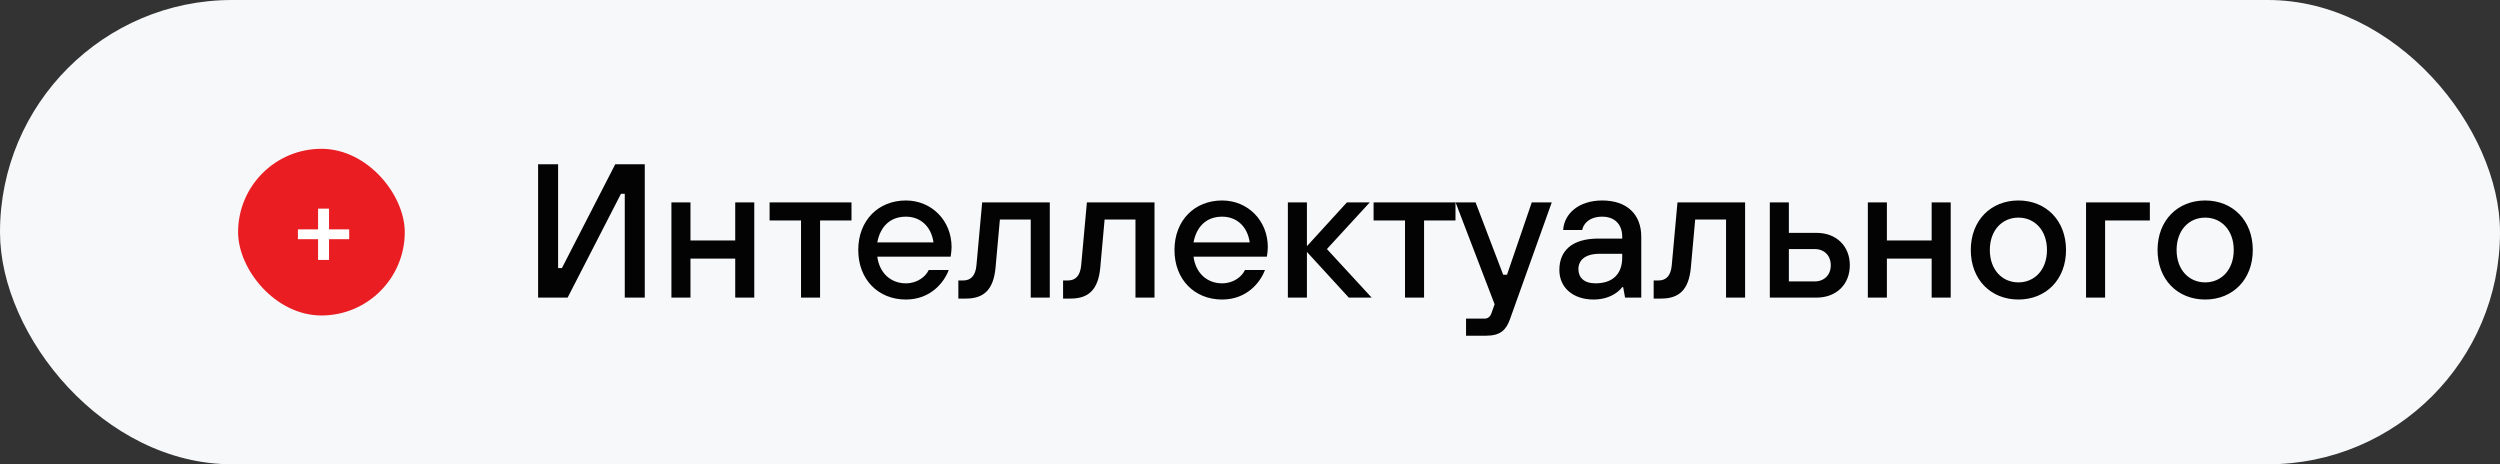 <?xml version="1.0" encoding="UTF-8"?> <svg xmlns="http://www.w3.org/2000/svg" width="210" height="39" viewBox="0 0 210 39" fill="none"><rect x="0" y="0" width="210" height="39" fill="#333333" stroke="none"/> <rect width="210" height="39" rx="19.5" fill="#F7F8F9"></rect> <rect x="20" y="12.5" width="14" height="14" rx="7" fill="#E91D22"></rect> <path d="M26.719 21.833V20.092H25.025V19.267H26.719V17.526H27.639V19.267H29.333V20.092H27.639V21.833H26.719Z" fill="white"></path> <path d="M45.2 25V13.8H46.88V22.52H47.2L51.68 13.8H54.16V25H52.48V16.28H52.16L47.68 25H45.2ZM56.399 25V17H57.999V20.2H61.759V17H63.359V25H61.759V21.72H57.999V25H56.399ZM67.286 25V18.52H64.646V17H71.526V18.52H68.886V25H67.286ZM73.693 20.36H78.413C78.237 19.08 77.373 18.2 76.093 18.2C74.733 18.2 73.933 19.08 73.693 20.36ZM78.013 22.68H79.693C79.309 23.72 78.173 25.16 76.093 25.16C73.773 25.16 72.093 23.48 72.093 21C72.093 18.52 73.773 16.84 76.093 16.84C78.253 16.84 79.933 18.52 79.933 20.76C79.933 21 79.901 21.192 79.885 21.336L79.853 21.56H73.693C73.869 22.92 74.813 23.8 76.093 23.8C77.053 23.8 77.757 23.24 78.013 22.68ZM80.502 25.08V23.56H80.902C81.542 23.56 81.942 23.176 82.022 22.28L82.502 17H88.182V25H86.582V18.44H83.99L83.622 22.52C83.446 24.296 82.678 25.08 81.142 25.08H80.502ZM89.299 25.08V23.56H89.699C90.339 23.56 90.739 23.176 90.819 22.28L91.299 17H96.979V25H95.379V18.44H92.787L92.419 22.52C92.243 24.296 91.475 25.08 89.939 25.08H89.299ZM100.256 20.36H104.976C104.8 19.08 103.936 18.2 102.656 18.2C101.296 18.2 100.496 19.08 100.256 20.36ZM104.576 22.68H106.256C105.872 23.72 104.736 25.16 102.656 25.16C100.336 25.16 98.656 23.48 98.656 21C98.656 18.52 100.336 16.84 102.656 16.84C104.816 16.84 106.496 18.52 106.496 20.76C106.496 21 106.464 21.192 106.448 21.336L106.416 21.56H100.256C100.432 22.92 101.376 23.8 102.656 23.8C103.616 23.8 104.32 23.24 104.576 22.68ZM108.181 25V17H109.781V20.68L113.141 17H115.061L111.461 20.92L115.221 25H113.301L109.781 21.16V25H108.181ZM118.021 25V18.52H115.381V17H122.261V18.52H119.621V25H118.021ZM123.148 28.2V26.76H124.748C125.068 26.76 125.244 26.456 125.292 26.28L125.548 25.56L122.268 17H123.948L126.268 23.08H126.588L128.668 17H130.348L126.828 26.84C126.508 27.72 126.028 28.2 124.828 28.2H123.148ZM136.506 25L136.346 24.12H136.266C136.106 24.328 135.914 24.504 135.69 24.648C135.306 24.904 134.698 25.16 133.866 25.16C132.106 25.16 130.986 24.136 130.986 22.68C130.986 21.08 132.026 20.04 134.266 20.04H136.266V19.88C136.266 18.84 135.626 18.2 134.586 18.2C133.466 18.2 132.986 18.84 132.906 19.32H131.306C131.386 17.976 132.586 16.84 134.586 16.84C136.682 16.84 137.866 18.024 137.866 19.88V25H136.506ZM136.266 21.64V21.32H134.346C133.13 21.32 132.586 21.88 132.586 22.6C132.586 23.32 133.066 23.8 134.026 23.8C135.482 23.8 136.266 23 136.266 21.64ZM138.908 25.08V23.56H139.308C139.948 23.56 140.348 23.176 140.428 22.28L140.908 17H146.588V25H144.988V18.44H142.396L142.028 22.52C141.852 24.296 141.084 25.08 139.548 25.08H138.908ZM148.665 25V17H150.265V19.56H152.585C154.265 19.56 155.385 20.68 155.385 22.28C155.385 23.88 154.265 25 152.585 25H148.665ZM150.265 23.64H152.425C153.241 23.64 153.785 23.096 153.785 22.28C153.785 21.464 153.241 20.92 152.425 20.92H150.265V23.64ZM156.899 25V17H158.499V20.2H162.259V17H163.859V25H162.259V21.72H158.499V25H156.899ZM169.546 23.72C170.906 23.72 171.946 22.664 171.946 21C171.946 19.336 170.906 18.28 169.546 18.28C168.186 18.28 167.146 19.336 167.146 21C167.146 22.664 168.186 23.72 169.546 23.72ZM169.546 25.16C167.226 25.16 165.546 23.48 165.546 21C165.546 18.52 167.226 16.84 169.546 16.84C171.866 16.84 173.546 18.52 173.546 21C173.546 23.48 171.866 25.16 169.546 25.16ZM175.228 25V17H180.588V18.52H176.828V25H175.228ZM185.234 23.72C186.594 23.72 187.634 22.664 187.634 21C187.634 19.336 186.594 18.28 185.234 18.28C183.874 18.28 182.834 19.336 182.834 21C182.834 22.664 183.874 23.72 185.234 23.72ZM185.234 25.16C182.914 25.16 181.234 23.48 181.234 21C181.234 18.52 182.914 16.84 185.234 16.84C187.554 16.84 189.234 18.52 189.234 21C189.234 23.48 187.554 25.16 185.234 25.16Z" fill="#030303"></path> </svg> 